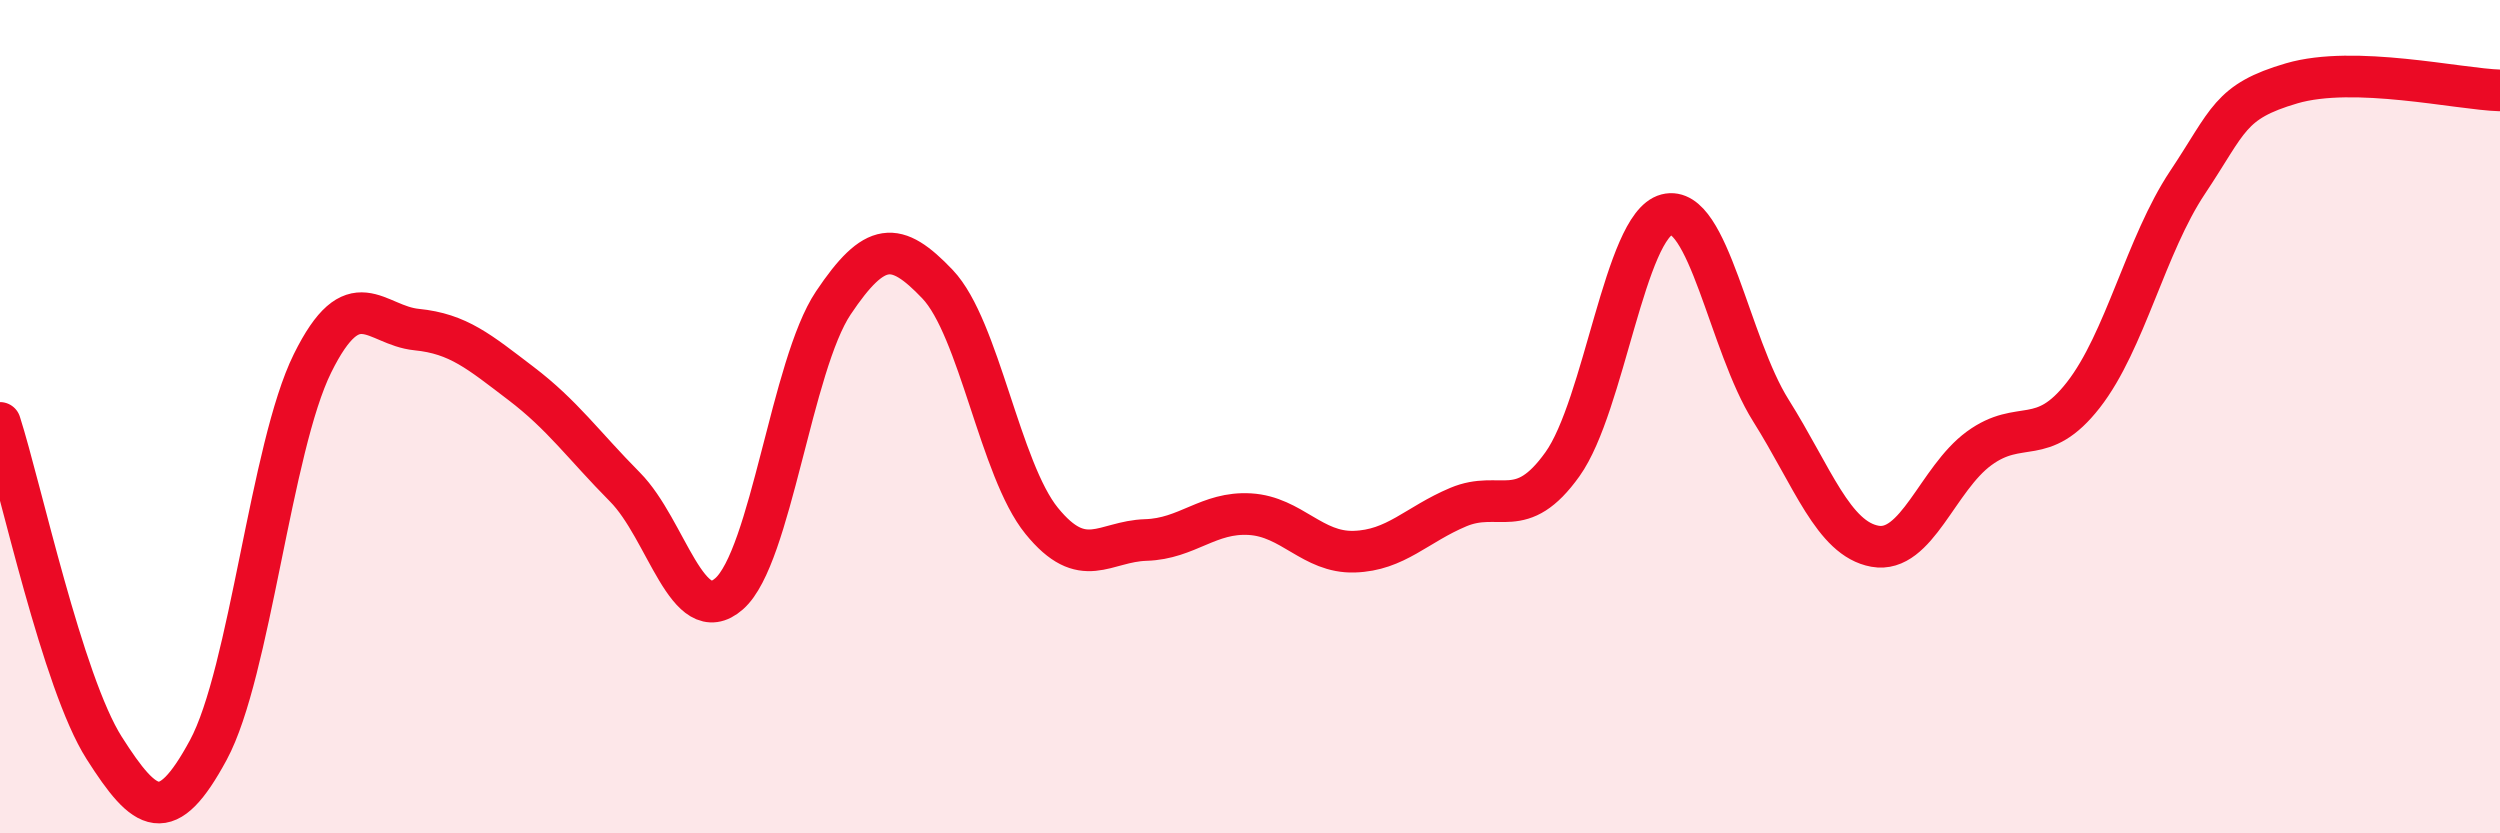 
    <svg width="60" height="20" viewBox="0 0 60 20" xmlns="http://www.w3.org/2000/svg">
      <path
        d="M 0,10.15 C 0.5,11.71 1.5,16.38 2.5,17.95 C 3.5,19.52 4,19.85 5,18 C 6,16.15 6.5,10.74 7.5,8.72 C 8.5,6.7 9,7.81 10,7.91 C 11,8.01 11.5,8.44 12.5,9.2 C 13.5,9.96 14,10.68 15,11.69 C 16,12.7 16.5,15.13 17.5,14.25 C 18.5,13.37 19,8.76 20,7.27 C 21,5.78 21.5,5.77 22.5,6.82 C 23.5,7.87 24,11.27 25,12.5 C 26,13.73 26.5,12.99 27.5,12.96 C 28.5,12.93 29,12.28 30,12.34 C 31,12.4 31.5,13.27 32.5,13.24 C 33.5,13.21 34,12.59 35,12.17 C 36,11.75 36.5,12.54 37.5,11.14 C 38.5,9.74 39,5.41 40,5.15 C 41,4.89 41.5,8.26 42.5,9.85 C 43.5,11.44 44,12.93 45,13.11 C 46,13.29 46.5,11.49 47.5,10.76 C 48.5,10.03 49,10.76 50,9.48 C 51,8.2 51.5,5.88 52.5,4.38 C 53.5,2.88 53.5,2.44 55,2 C 56.5,1.56 59,2.14 60,2.17L60 20L0 20Z"
        fill="#EB0A25"
        opacity="0.1"
        stroke-linecap="round"
        stroke-linejoin="round"
      />
      <path
        d="M 0,10.15 C 0.5,11.71 1.5,16.38 2.5,17.95 C 3.5,19.52 4,19.85 5,18 C 6,16.15 6.5,10.74 7.5,8.72 C 8.5,6.7 9,7.81 10,7.91 C 11,8.01 11.5,8.44 12.5,9.2 C 13.5,9.96 14,10.68 15,11.69 C 16,12.7 16.5,15.13 17.5,14.25 C 18.5,13.37 19,8.76 20,7.27 C 21,5.78 21.5,5.77 22.5,6.82 C 23.5,7.87 24,11.27 25,12.5 C 26,13.73 26.5,12.99 27.5,12.96 C 28.5,12.93 29,12.28 30,12.34 C 31,12.4 31.5,13.27 32.5,13.24 C 33.5,13.21 34,12.59 35,12.17 C 36,11.75 36.5,12.54 37.5,11.14 C 38.5,9.74 39,5.41 40,5.15 C 41,4.89 41.5,8.26 42.5,9.85 C 43.5,11.44 44,12.93 45,13.11 C 46,13.29 46.5,11.49 47.5,10.76 C 48.5,10.03 49,10.76 50,9.48 C 51,8.2 51.5,5.88 52.5,4.38 C 53.5,2.88 53.5,2.44 55,2 C 56.5,1.56 59,2.14 60,2.17"
        stroke="#EB0A25"
        stroke-width="1"
        fill="none"
        stroke-linecap="round"
        stroke-linejoin="round"
      />
    </svg>
  